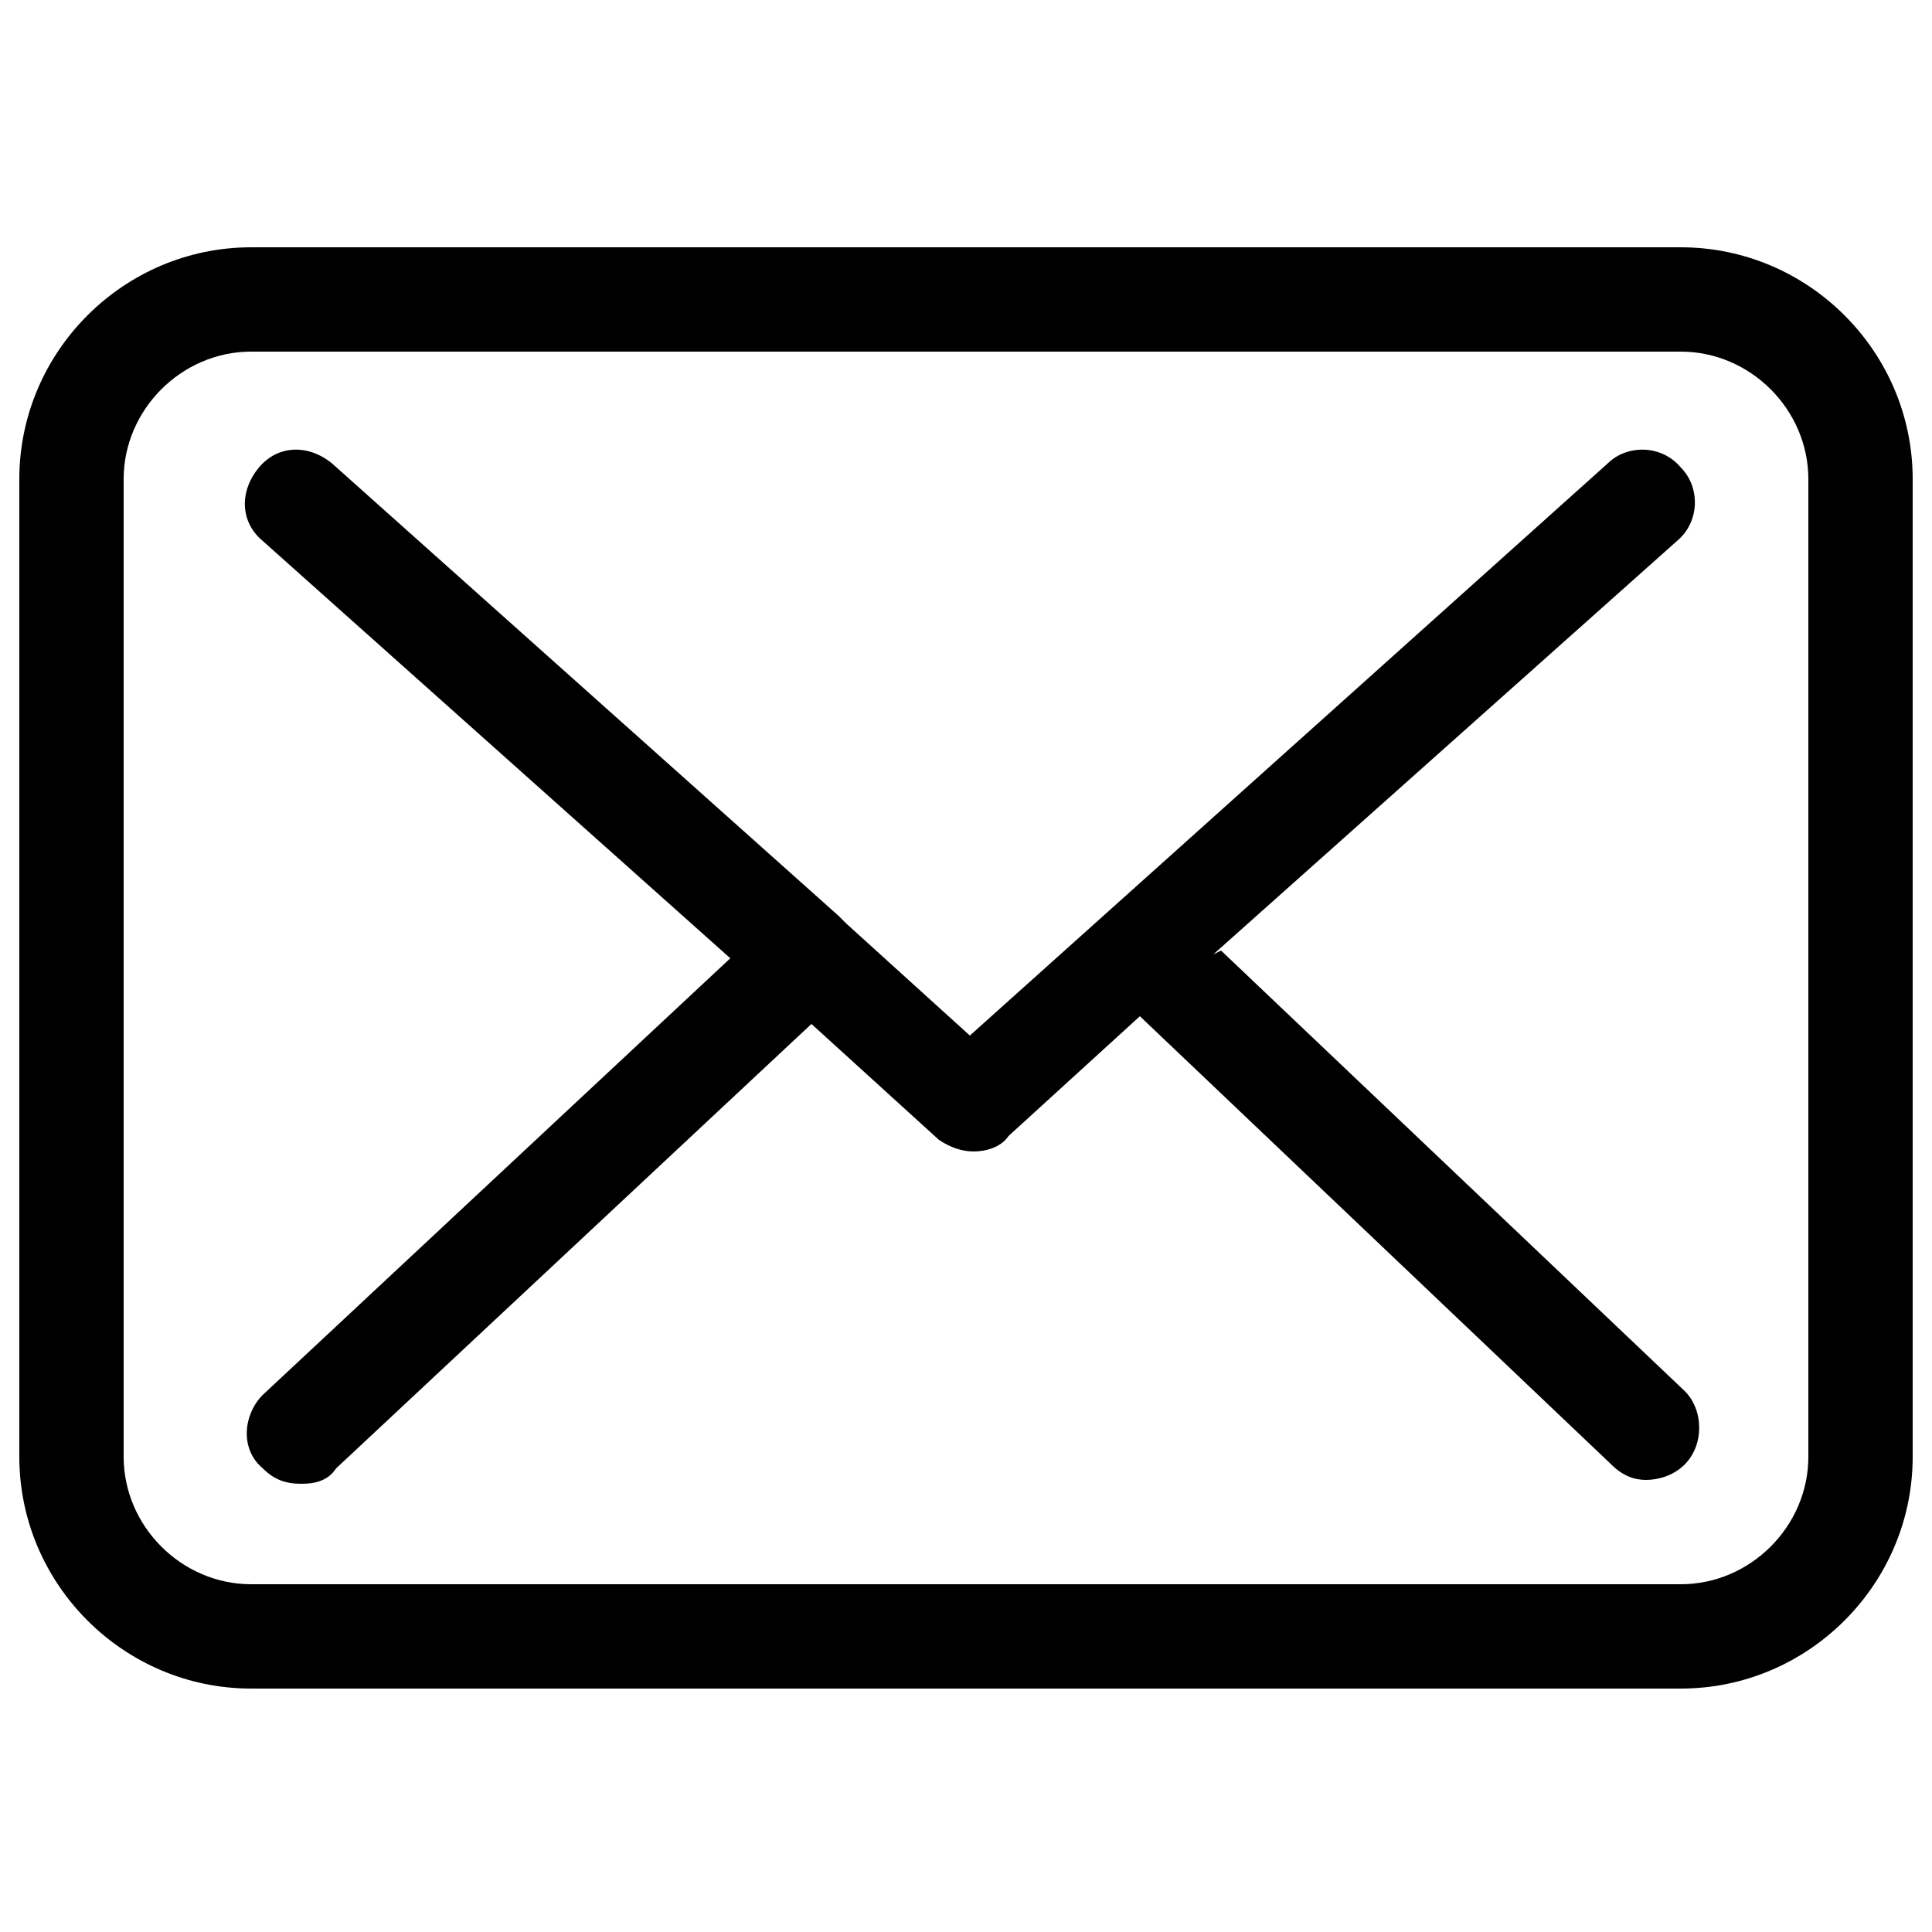 <?xml version="1.0" encoding="UTF-8"?><svg id="Layer_1" data-name="Layer 1" xmlns="http://www.w3.org/2000/svg" version="1.1" viewBox="0 0 50 50"><defs><style>.cls-1 {
        fill: #000;
        stroke-width: 0px;
      }</style></defs><path class="cls-1" d="M43.5,6.4H6.5c-3.3,0-6,2.7-6,6v25.3c0,3.3,2.7,6,6,6h37c3.3,0,6-2.7,6-6V12.4c0-3.3-2.7-6-6-6ZM46.8,37.7c0,1.8-1.5,3.3-3.3,3.3H6.5c-1.8,0-3.3-1.5-3.3-3.3V12.4c0-1.8,1.5-3.3,3.3-3.3h37c1.8,0,3.3,1.5,3.3,3.3v25.3h0Z"/><path class="cls-1" d="M31.4,24.7l12-10.7c.6-.5.6-1.4.1-1.9-.5-.6-1.4-.6-1.9-.1l-16.5,14.8-3.2-2.9s0,0,0,0c0,0-.1-.1-.2-.2l-13.1-11.7c-.6-.5-1.4-.5-1.9.1s-.5,1.4.1,1.9l12.1,10.8-12.1,11.3c-.5.5-.6,1.4,0,1.9.3.3.6.4,1,.4s.7-.1.9-.4l12.3-11.5,3.3,3c.3.2.6.3.9.3s.7-.1.9-.4l3.4-3.1,12.2,11.6c.3.3.6.4.9.4s.7-.1,1-.4c.5-.5.5-1.4,0-1.9l-12-11.4Z"/></svg>